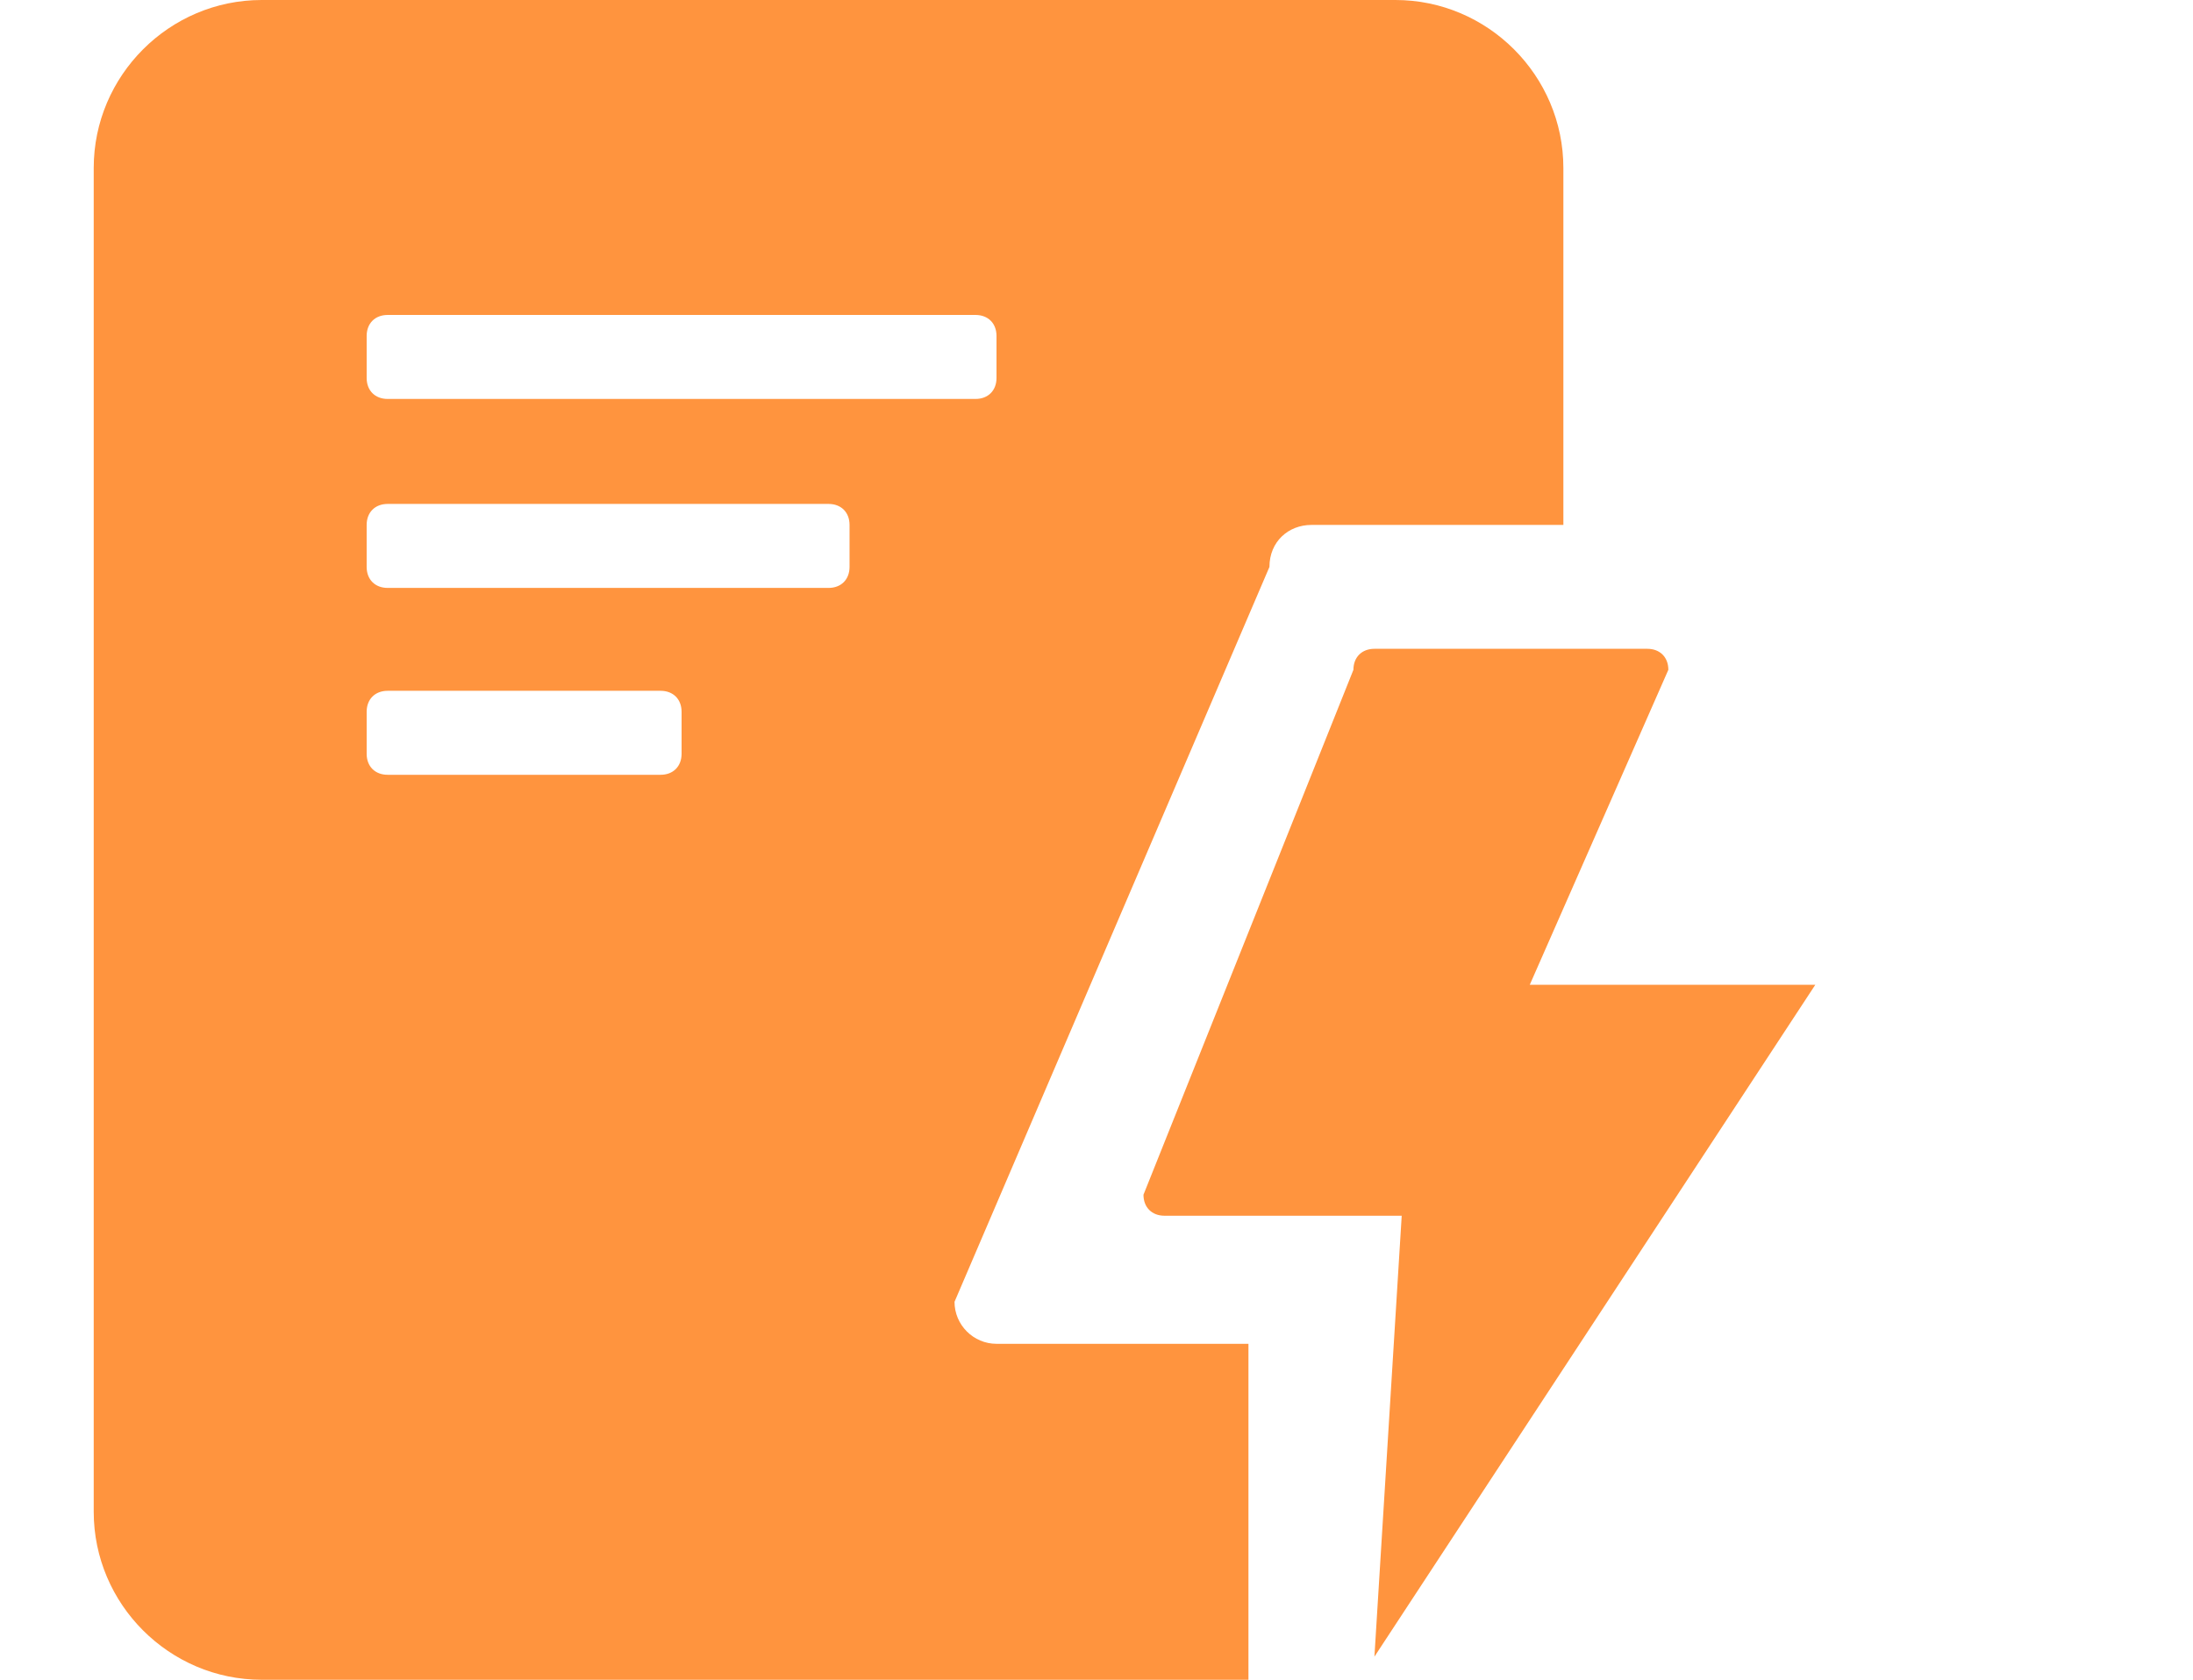 <?xml version="1.0" standalone="no"?><!DOCTYPE svg PUBLIC "-//W3C//DTD SVG 1.1//EN" "http://www.w3.org/Graphics/SVG/1.1/DTD/svg11.dtd"><svg t="1602421094313" class="icon" viewBox="0 0 1337 1024" version="1.1" xmlns="http://www.w3.org/2000/svg" p-id="21587" xmlns:xlink="http://www.w3.org/1999/xlink" width="522.266" height="400"><defs><style type="text/css"></style></defs><path d="M1106.739 600.32l-268.801 409.6 16.64-268.8H709.939c-7.68 0-12.801-5.12-12.801-12.801l128-320c0-7.679 5.12-12.799 12.801-12.799h166.4c7.68 0 12.801 5.119 12.801 12.8l-84.481 192h174.081z m-332.801-254.72L581.939 793.6c0 14.08 11.52 25.6 25.6 25.6h153.6v204.8H159.538c-56.32 0-102.4-46.081-102.4-102.4V102.4c0-56.32 46.08-102.4 102.4-102.4h691.201c56.32 0 102.4 46.08 102.4 102.4v217.6h-153.6c-14.08 0-25.601 10.241-25.601 25.601zM223.538 459.519c0 7.68 5.12 12.8 12.801 12.8h166.4c7.68 0 12.8-5.12 12.8-12.801v-25.6c0-7.68-5.12-12.8-12.801-12.8H236.339c-7.68 0-12.8 5.12-12.8 12.801v25.6z m0-113.92c0 7.68 5.12 12.8 12.801 12.8h268.799c7.68 0 12.801-5.12 12.801-12.801v-25.6c0-7.68-5.12-12.8-12.801-12.8H236.338c-7.68 0-12.8 5.12-12.8 12.801v25.6zM607.54 204.8c0-7.68-5.12-12.801-12.801-12.801H236.339c-7.68 0-12.8 5.12-12.8 12.801v25.6c0 7.68 5.12 12.801 12.801 12.801H594.739c7.68 0 12.8-5.12 12.8-12.801v-25.6z" fill="#FF943E" p-id="21588" data-spm-anchor-id="a313x.7781069.0.i32" class="selected"></path></svg>